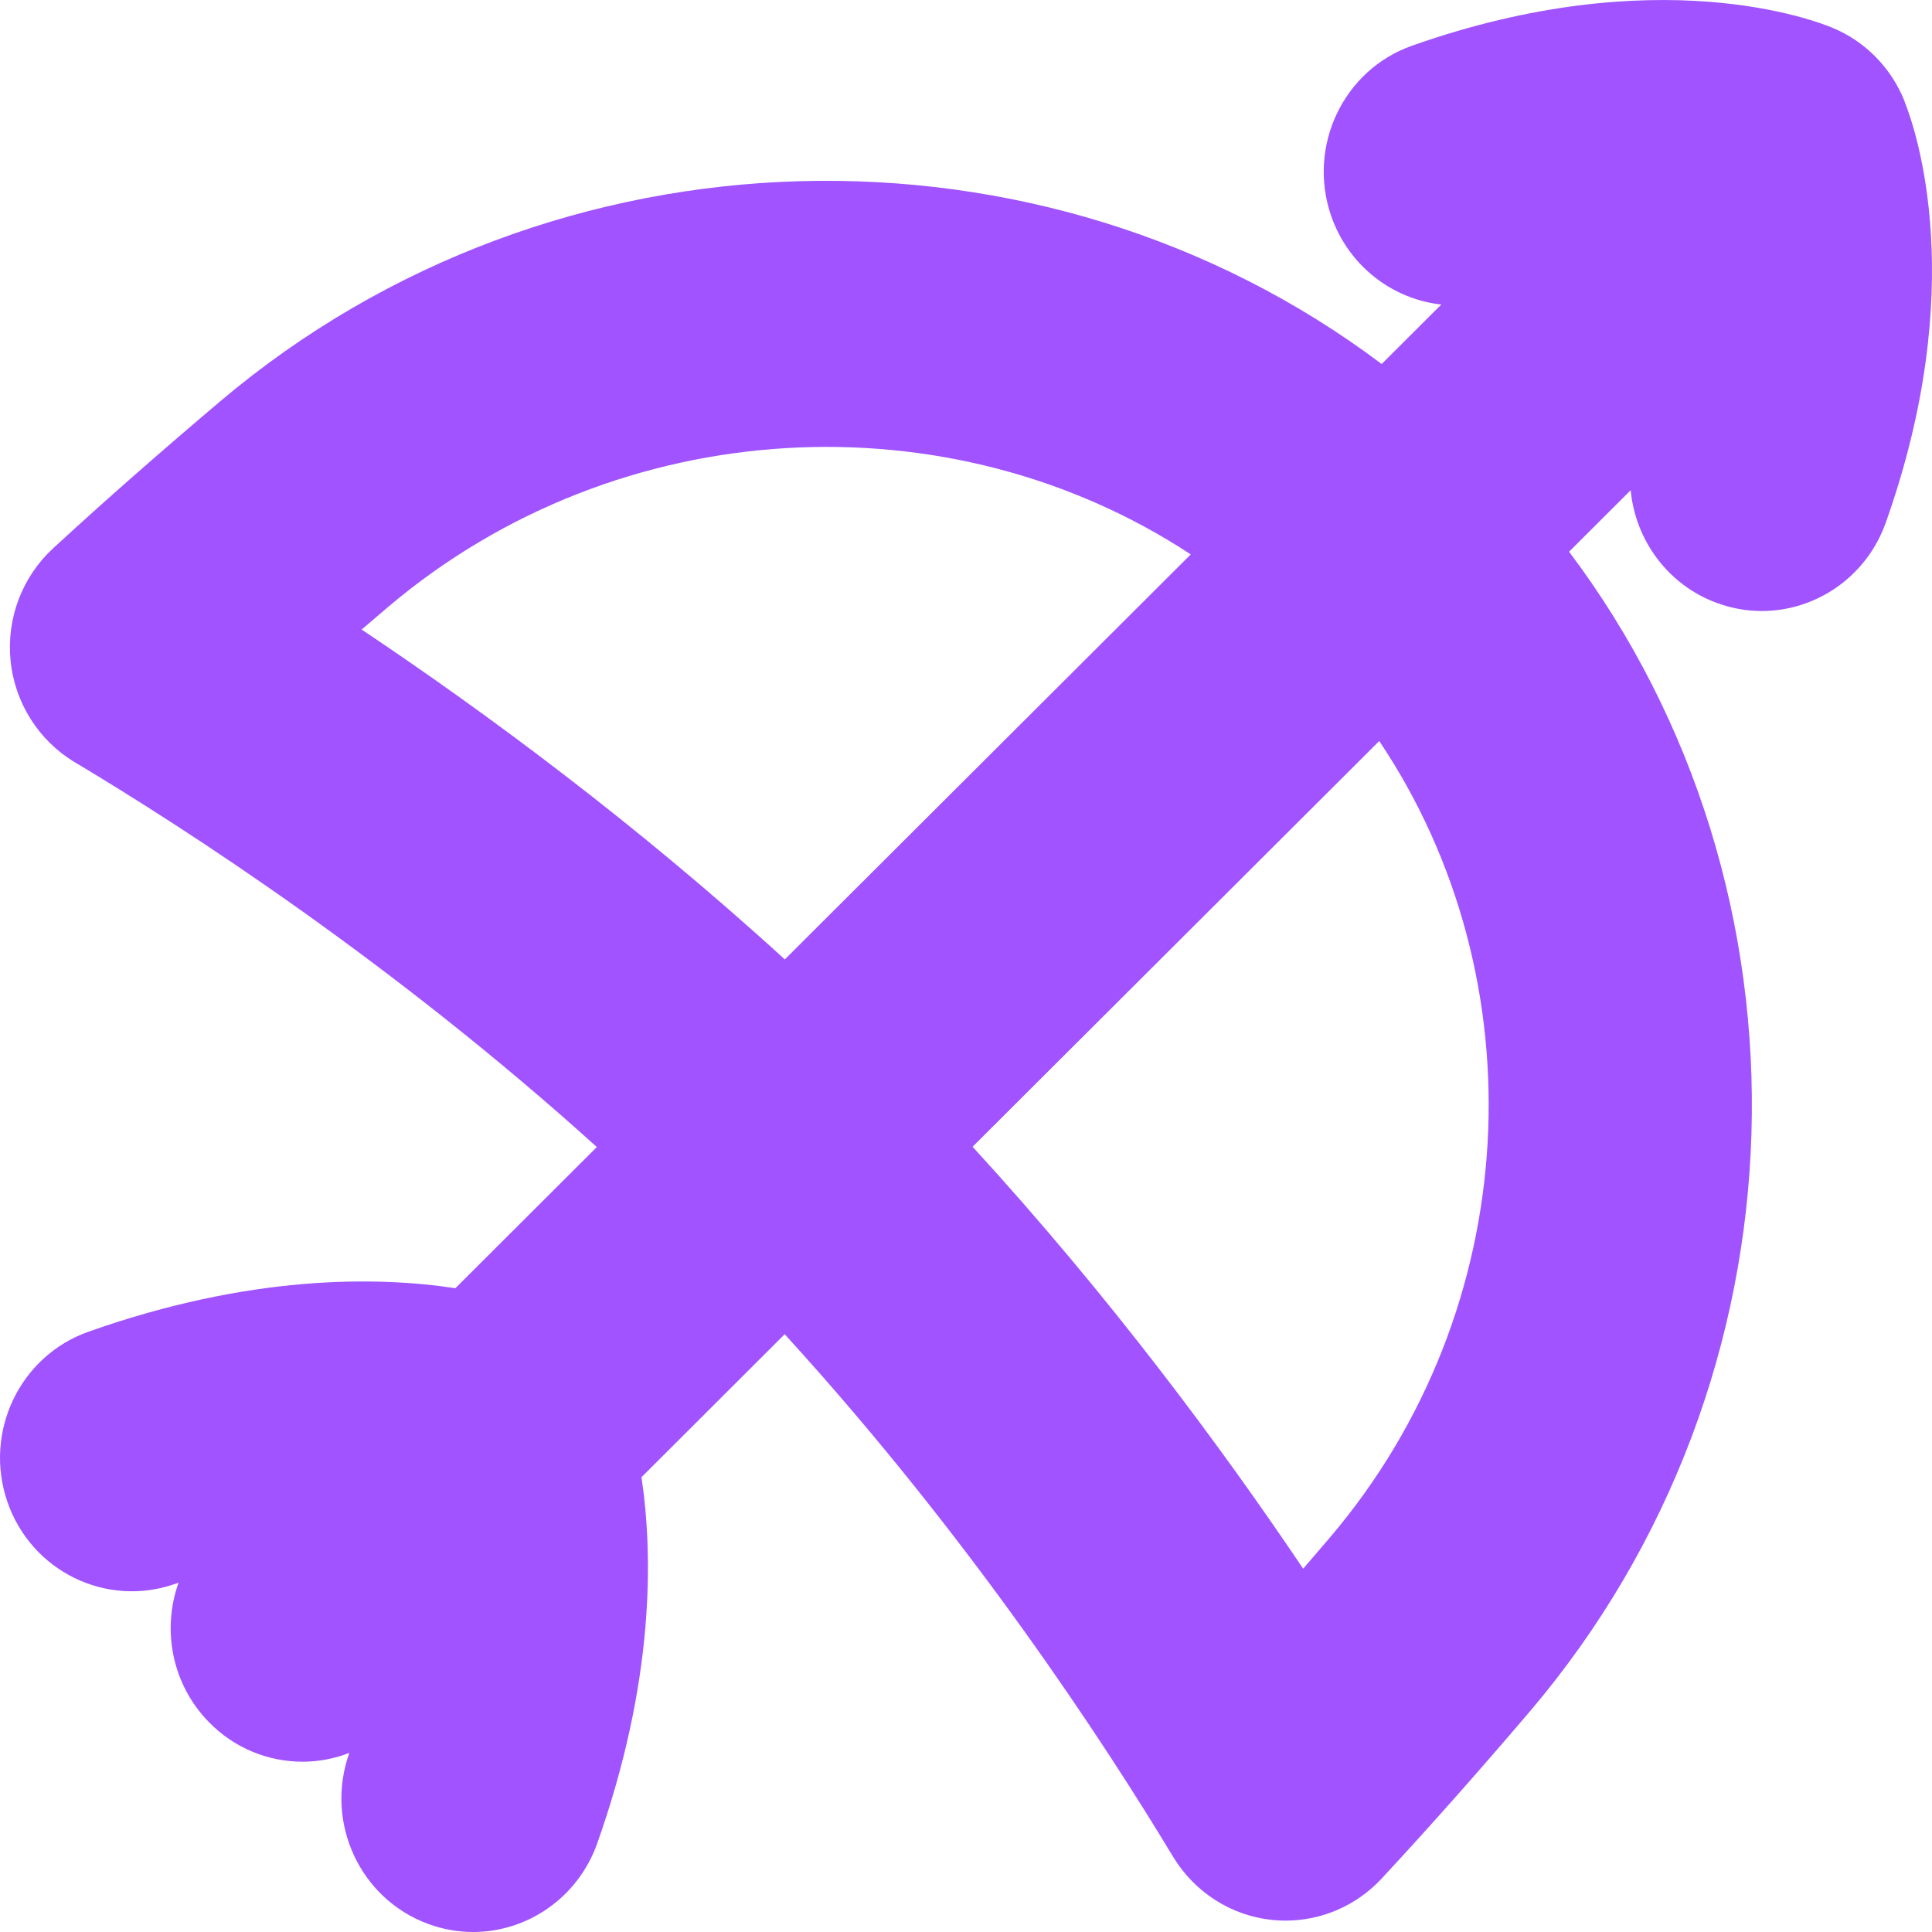 <svg width="27" height="27" viewBox="0 0 27 27" fill="none" xmlns="http://www.w3.org/2000/svg">
<path d="M26.618 1.418C26.434 0.954 26.073 0.583 25.618 0.392C25.375 0.289 23.157 -0.569 19.735 0.638C18.775 0.976 18.268 2.04 18.602 3.014C18.844 3.715 19.458 4.18 20.142 4.256L19.309 5.087C14.582 1.53 7.752 1.658 3.079 5.607C2.283 6.281 1.488 6.975 0.74 7.665C0.308 8.064 0.088 8.647 0.148 9.236C0.208 9.824 0.541 10.35 1.043 10.651C2.626 11.597 5.495 13.458 8.341 16.03L6.364 18.003C5.257 17.835 3.489 17.814 1.236 18.611C0.276 18.95 -0.231 20.014 0.103 20.987C0.437 21.959 1.486 22.472 2.447 22.135C2.463 22.129 2.479 22.124 2.495 22.119C2.262 22.773 2.4 23.533 2.915 24.062C3.274 24.433 3.751 24.62 4.227 24.62C4.449 24.62 4.672 24.579 4.882 24.497L4.88 24.503C4.536 25.473 5.033 26.541 5.989 26.889C6.194 26.964 6.405 27 6.612 27C7.366 27 8.073 26.526 8.345 25.765C9.141 23.518 9.131 21.761 8.965 20.644L10.966 18.646C13.566 21.494 15.441 24.367 16.394 25.948C16.694 26.444 17.204 26.771 17.775 26.831C17.839 26.838 17.902 26.841 17.966 26.841C18.471 26.841 18.957 26.631 19.307 26.255C20.001 25.508 20.697 24.719 21.372 23.927C25.349 19.259 25.489 12.443 21.928 7.71L22.789 6.851C22.855 7.547 23.307 8.176 23.998 8.428C24.204 8.503 24.414 8.539 24.621 8.539C25.376 8.539 26.083 8.065 26.354 7.304C27.524 4.011 26.779 1.825 26.617 1.42L26.618 1.418ZM5.055 8.797C5.182 8.688 5.309 8.58 5.436 8.472C8.656 5.755 13.281 5.538 16.641 7.748L10.968 13.408C8.865 11.488 6.747 9.93 5.054 8.798L5.055 8.797ZM18.584 21.489C18.46 21.635 18.336 21.779 18.212 21.923C17.081 20.242 15.519 18.128 13.592 16.026L19.275 10.356C21.512 13.687 21.307 18.291 18.584 21.489Z" fill="#A053FF"/>
</svg>
